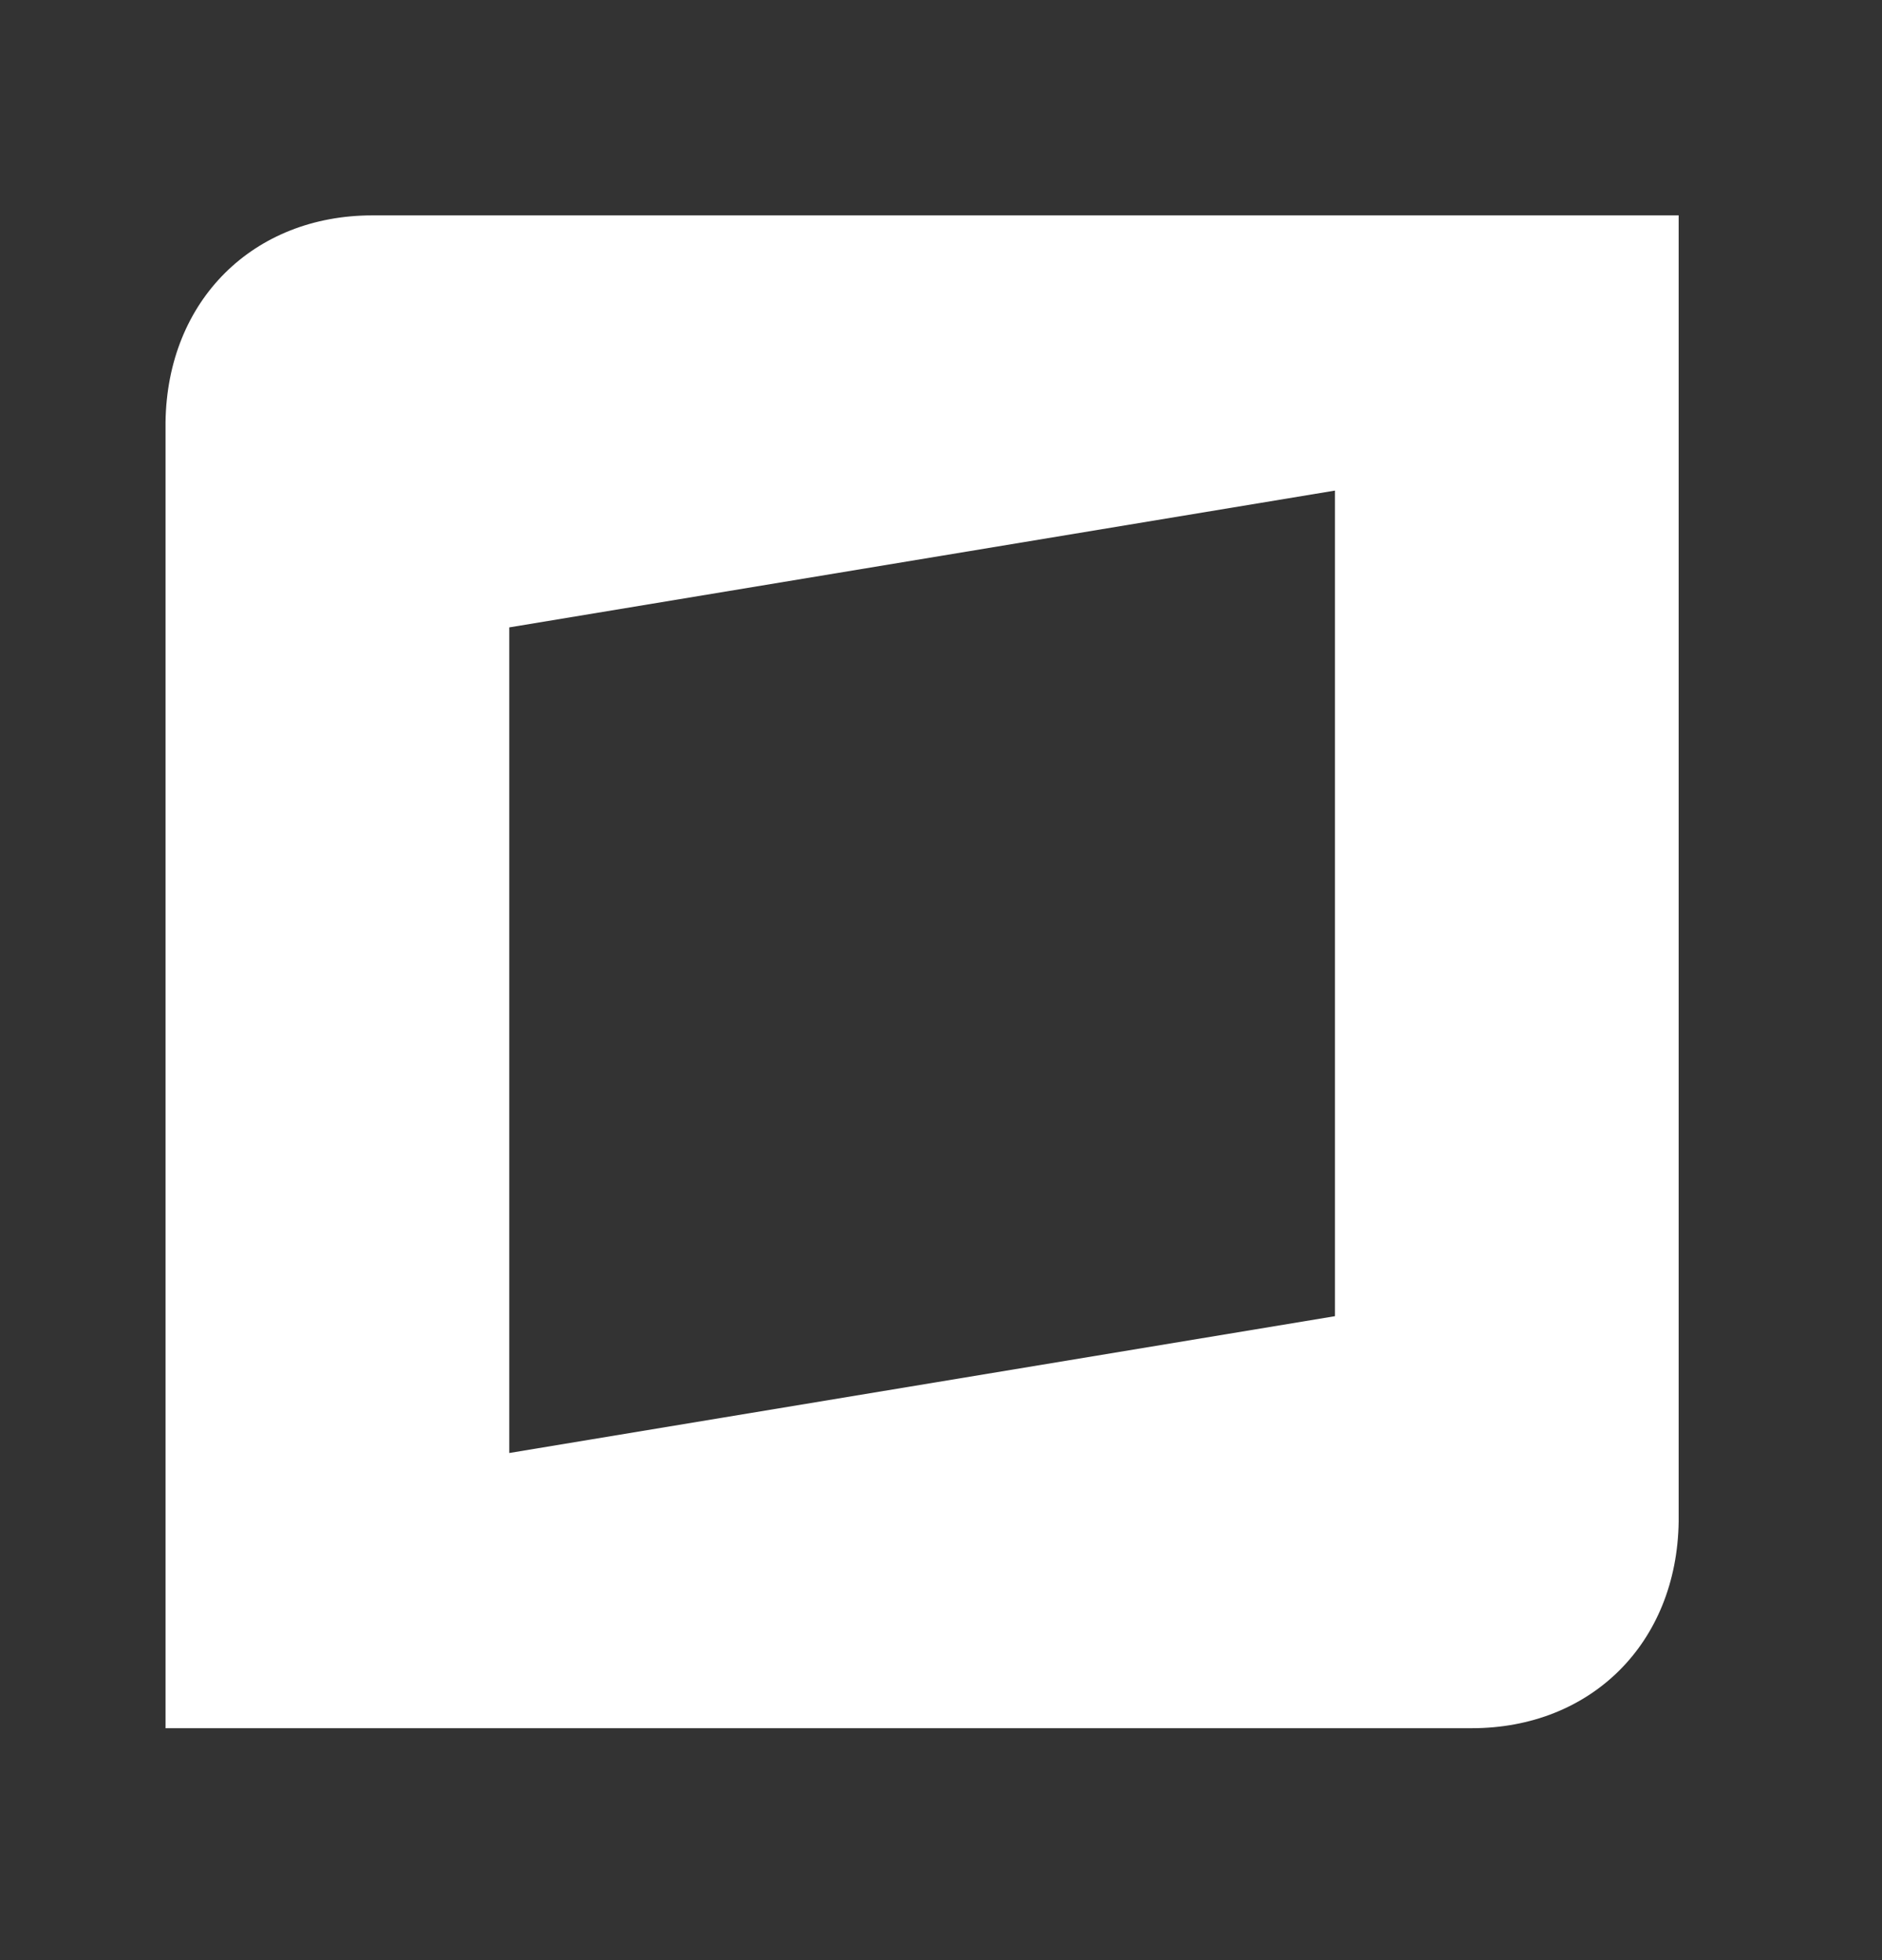 <svg width="24" height="25" viewBox="0 0 24 25" fill="none" xmlns="http://www.w3.org/2000/svg">
<rect x="0" y="0" width="24" height="25" fill="#333333" stroke="none"/>
<path fill-rule="evenodd" clip-rule="evenodd" d="M2.111 22.042H18.769C20.285 22.042 21.386 20.962 21.407 19.404V2.747H4.749C3.233 2.747 2.132 3.827 2.111 5.384V22.042ZM6.494 18.532L17.024 16.787V6.257L6.494 8.002V18.532Z" fill="white"/>
</svg>
